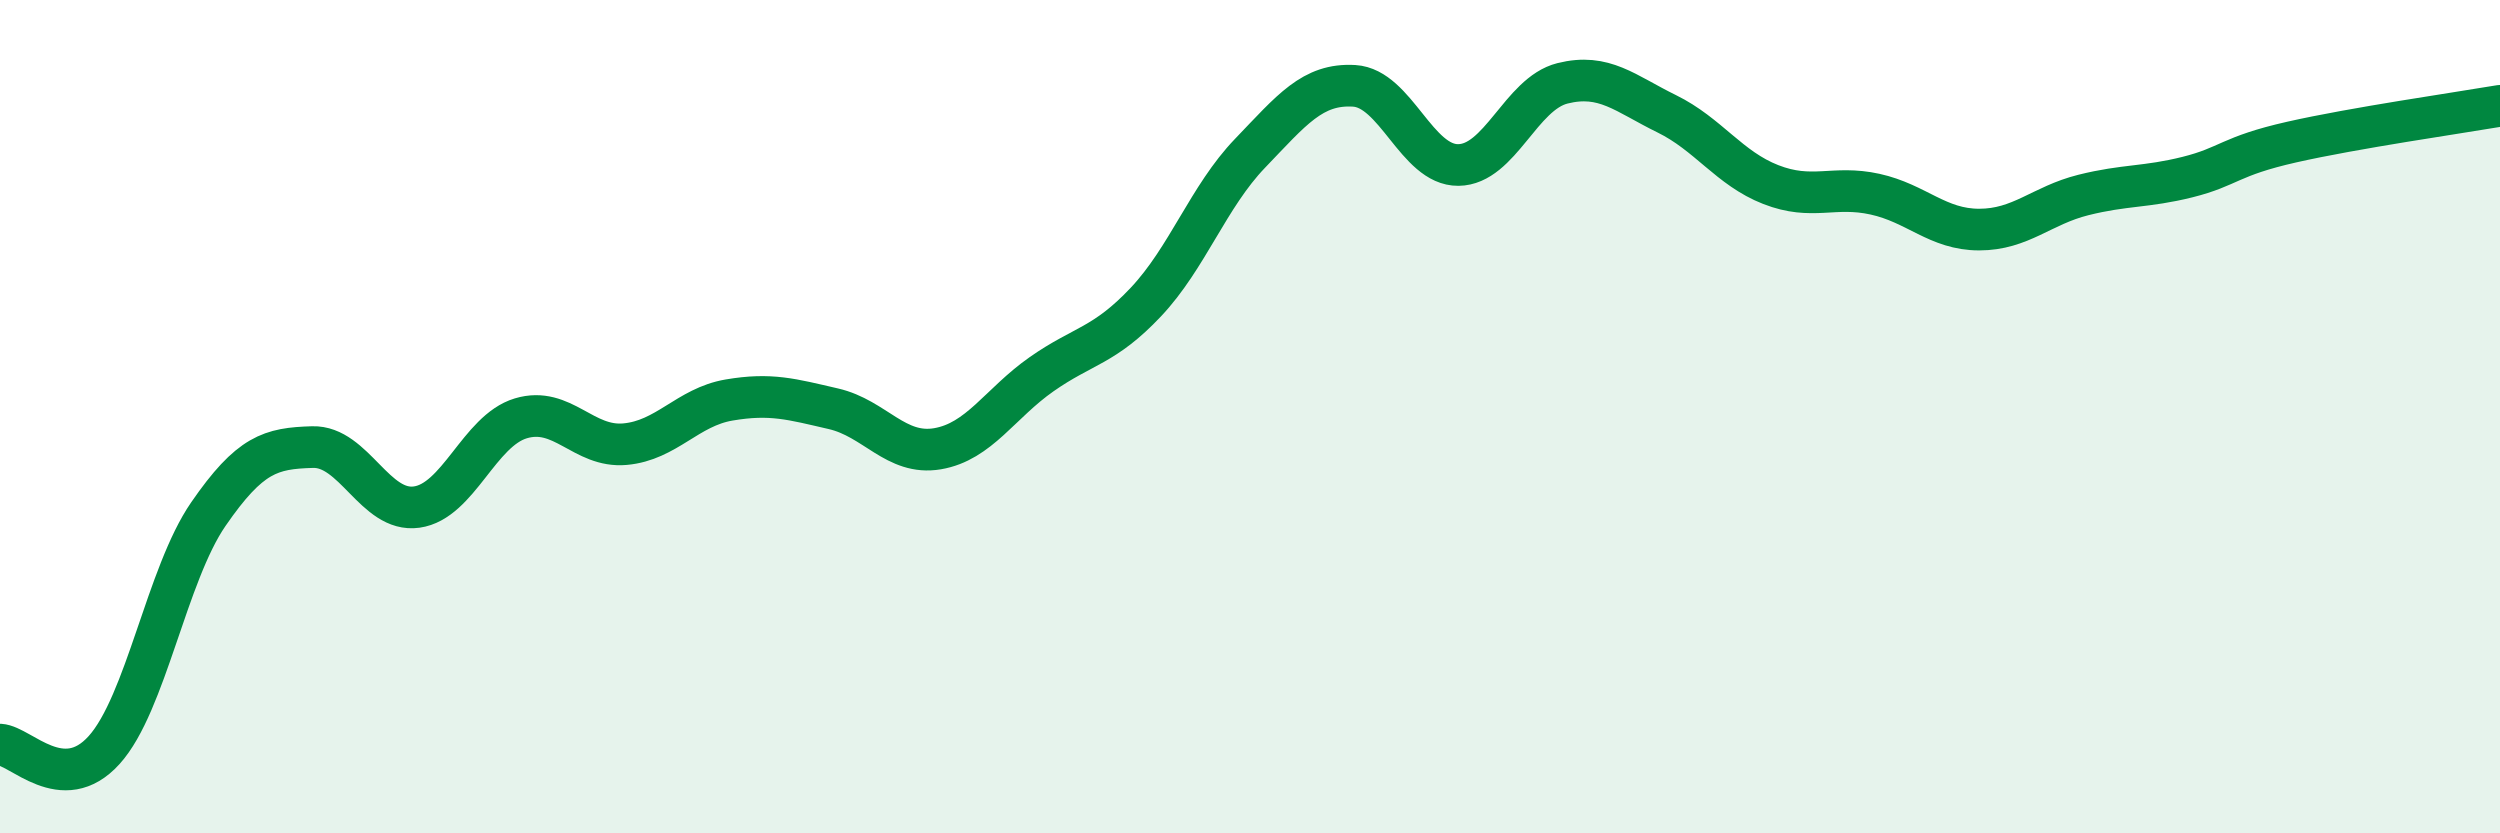 
    <svg width="60" height="20" viewBox="0 0 60 20" xmlns="http://www.w3.org/2000/svg">
      <path
        d="M 0,17.87 C 0.5,17.9 1.5,19.11 2.5,18 C 3.5,16.89 4,13.79 5,12.34 C 6,10.89 6.5,10.76 7.5,10.73 C 8.5,10.7 9,12.31 10,12.17 C 11,12.03 11.5,10.34 12.5,10.04 C 13.5,9.74 14,10.75 15,10.66 C 16,10.57 16.5,9.77 17.5,9.6 C 18.5,9.43 19,9.58 20,9.81 C 21,10.04 21.5,10.94 22.5,10.77 C 23.5,10.6 24,9.68 25,8.98 C 26,8.28 26.5,8.31 27.5,7.25 C 28.5,6.19 29,4.72 30,3.68 C 31,2.64 31.5,2 32.5,2.06 C 33.5,2.12 34,3.97 35,3.96 C 36,3.95 36.5,2.25 37.5,2 C 38.5,1.75 39,2.24 40,2.73 C 41,3.22 41.5,4.04 42.5,4.43 C 43.5,4.82 44,4.44 45,4.66 C 46,4.88 46.5,5.51 47.5,5.51 C 48.5,5.51 49,4.93 50,4.68 C 51,4.43 51.5,4.5 52.5,4.25 C 53.5,4 53.5,3.75 55,3.41 C 56.5,3.07 59,2.71 60,2.54L60 20L0 20Z"
        fill="#008740"
        opacity="0.1"
        stroke-linecap="round"
        stroke-linejoin="round"
      />
      <path
        d="M 0,17.87 C 0.5,17.9 1.5,19.11 2.5,18 C 3.5,16.89 4,13.79 5,12.34 C 6,10.89 6.5,10.76 7.5,10.73 C 8.5,10.7 9,12.31 10,12.17 C 11,12.03 11.5,10.34 12.5,10.04 C 13.5,9.74 14,10.75 15,10.66 C 16,10.57 16.5,9.77 17.5,9.6 C 18.5,9.43 19,9.58 20,9.81 C 21,10.04 21.5,10.94 22.5,10.77 C 23.5,10.6 24,9.68 25,8.98 C 26,8.28 26.5,8.31 27.5,7.25 C 28.5,6.19 29,4.72 30,3.68 C 31,2.64 31.5,2 32.5,2.06 C 33.5,2.12 34,3.97 35,3.96 C 36,3.95 36.5,2.25 37.5,2 C 38.5,1.75 39,2.24 40,2.73 C 41,3.22 41.5,4.04 42.5,4.43 C 43.5,4.82 44,4.44 45,4.66 C 46,4.88 46.5,5.51 47.5,5.51 C 48.5,5.51 49,4.93 50,4.68 C 51,4.43 51.5,4.5 52.5,4.25 C 53.5,4 53.5,3.75 55,3.41 C 56.5,3.07 59,2.71 60,2.54"
        stroke="#008740"
        stroke-width="1"
        fill="none"
        stroke-linecap="round"
        stroke-linejoin="round"
      />
    </svg>
  
